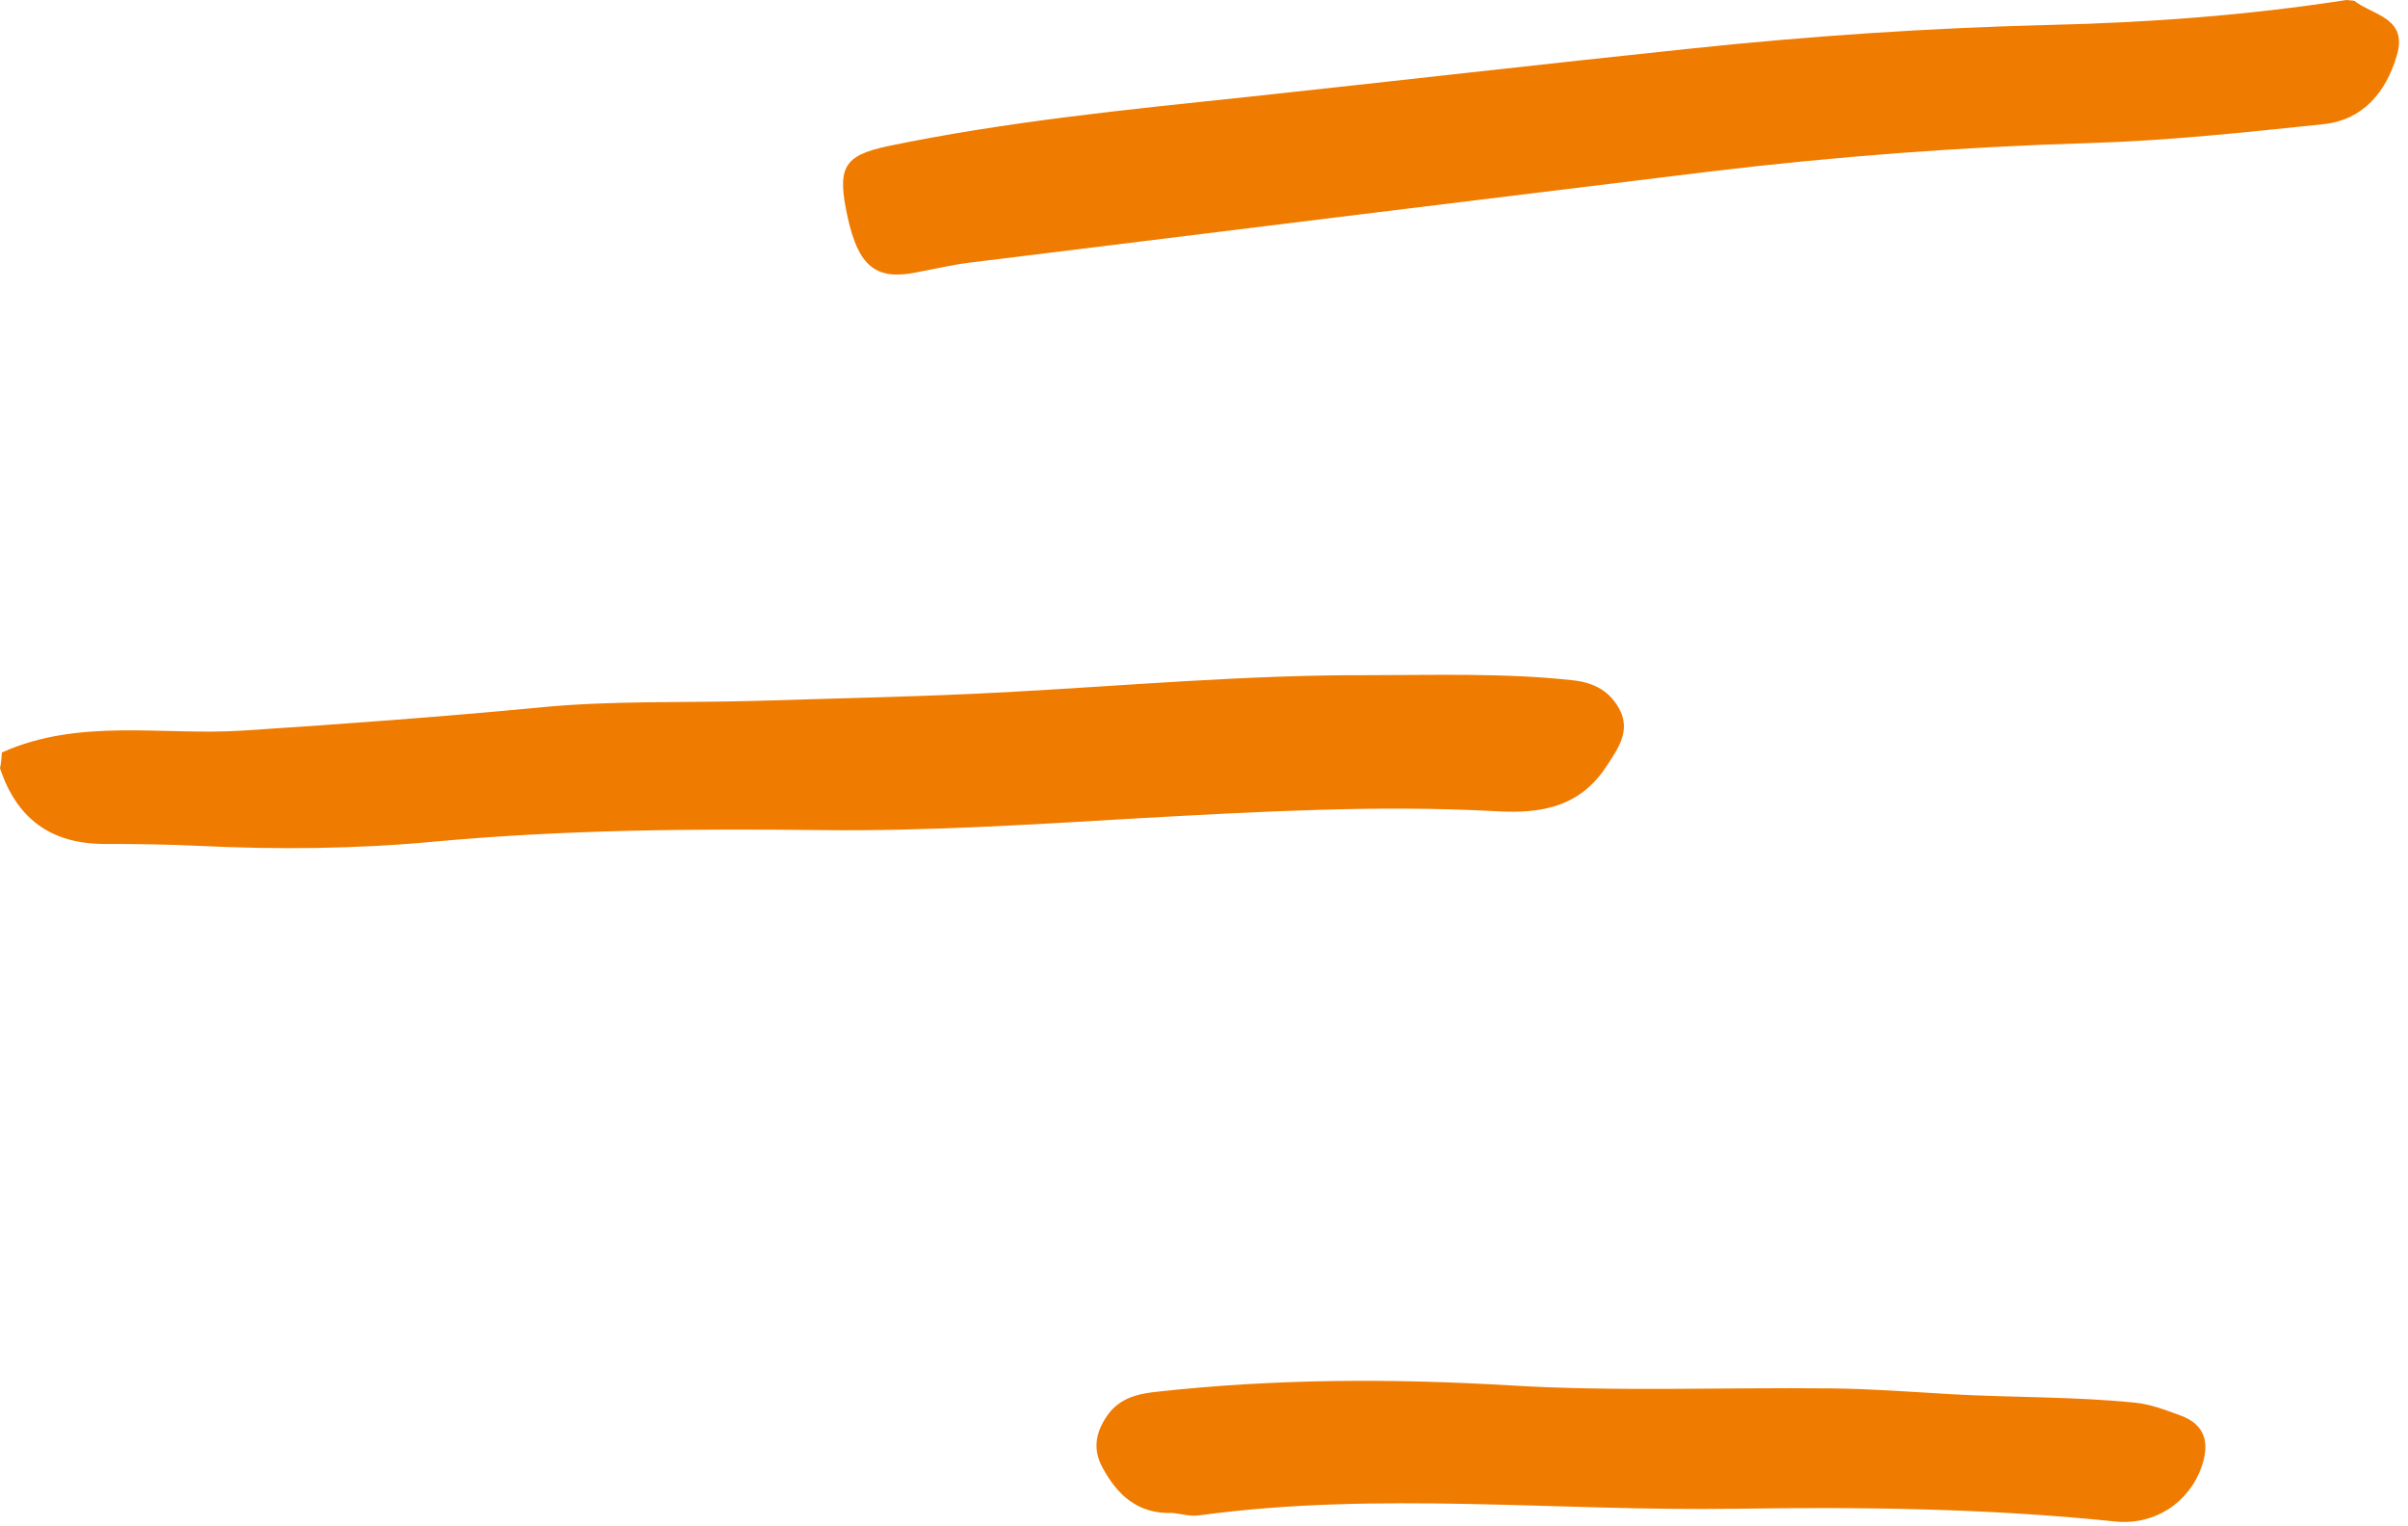 <?xml version="1.0" encoding="UTF-8" standalone="no"?><svg xmlns="http://www.w3.org/2000/svg" xmlns:xlink="http://www.w3.org/1999/xlink" fill="#000000" height="396.8" preserveAspectRatio="xMidYMid meet" version="1" viewBox="225.8 339.9 626.4 396.8" width="626.4" zoomAndPan="magnify"><g fill="#ef7b01" id="change1_1"><path d="M226.3,535.6c20.3-9.1,42-4.3,62.9-5.7c26-1.7,52-3.6,78-6.1c18.1-1.7,36.5-1.1,54.7-1.6 c22-0.7,44.1-1.1,66.1-2.3c31.2-1.7,62.4-4.5,93.8-4.4c17.7,0,35.3-0.6,52.9,1.3c6,0.6,10,3,12.5,7.8c2.7,5.4-0.4,9.9-3.3,14.3 c-6.8,10.6-16.6,12.7-28.6,12c-31-1.7-62,0.1-93,1.8c-27.5,1.6-54.9,3.4-82.5,3.1c-33.7-0.4-67.4-0.1-101.1,3 c-20.2,1.9-40.6,2.1-61,1.1c-8.3-0.4-16.6-0.5-25-0.5c-13.8-0.1-22.6-6.7-26.9-19.7C226.1,538.4,226.2,537,226.3,535.6z" fill="inherit"/><path d="M838.2,340.1c4.9,3.8,14,4.4,11.1,14.2c-2.8,9.6-8.8,16.8-19.1,17.9 c-20.2,2.1-40.4,4.3-60.6,4.9c-33.4,1-66.6,3.5-99.7,7.5c-64,7.8-127.9,15.7-191.8,23.6c-4.8,0.6-9.4,1.7-14.2,2.6 c-10.3,2-14.8-1.7-17.6-14.4c-2.8-12.9-1.2-16,10.5-18.5c30.9-6.4,62.2-9.5,93.6-12.8c38.2-4.1,76.4-8.5,114.6-12.5 c31.1-3.3,62.2-5.4,93.5-6.2c26-0.6,51.9-2.5,77.7-6.5C836.8,340,837.5,340,838.2,340.1z" fill="inherit"/><path d="M530.8,733.4c-9,0.3-14.3-4.6-18.2-11.8c-2.6-4.8-1.8-9.1,1.2-13.5c3.4-4.9,8.6-5.8,13.6-6.3 c30.2-3.3,60.4-3.4,90.9-1.6c27.8,1.7,55.8,0.5,83.8,0.8c10.4,0.1,20.8,0.9,31.1,1.5c15.9,0.9,32,0.6,47.9,2.2 c4.2,0.4,7.9,1.9,11.8,3.3c7,2.5,7.6,7.7,5.6,13.4c-3.3,9.4-12.3,15.3-22.6,14.2c-32.8-3.4-65.8-3.8-98.6-3.3 c-46.5,0.7-93-4.6-139.4,1.7C535.5,734.4,533,733.6,530.8,733.4z" fill="inherit"/></g></svg>
